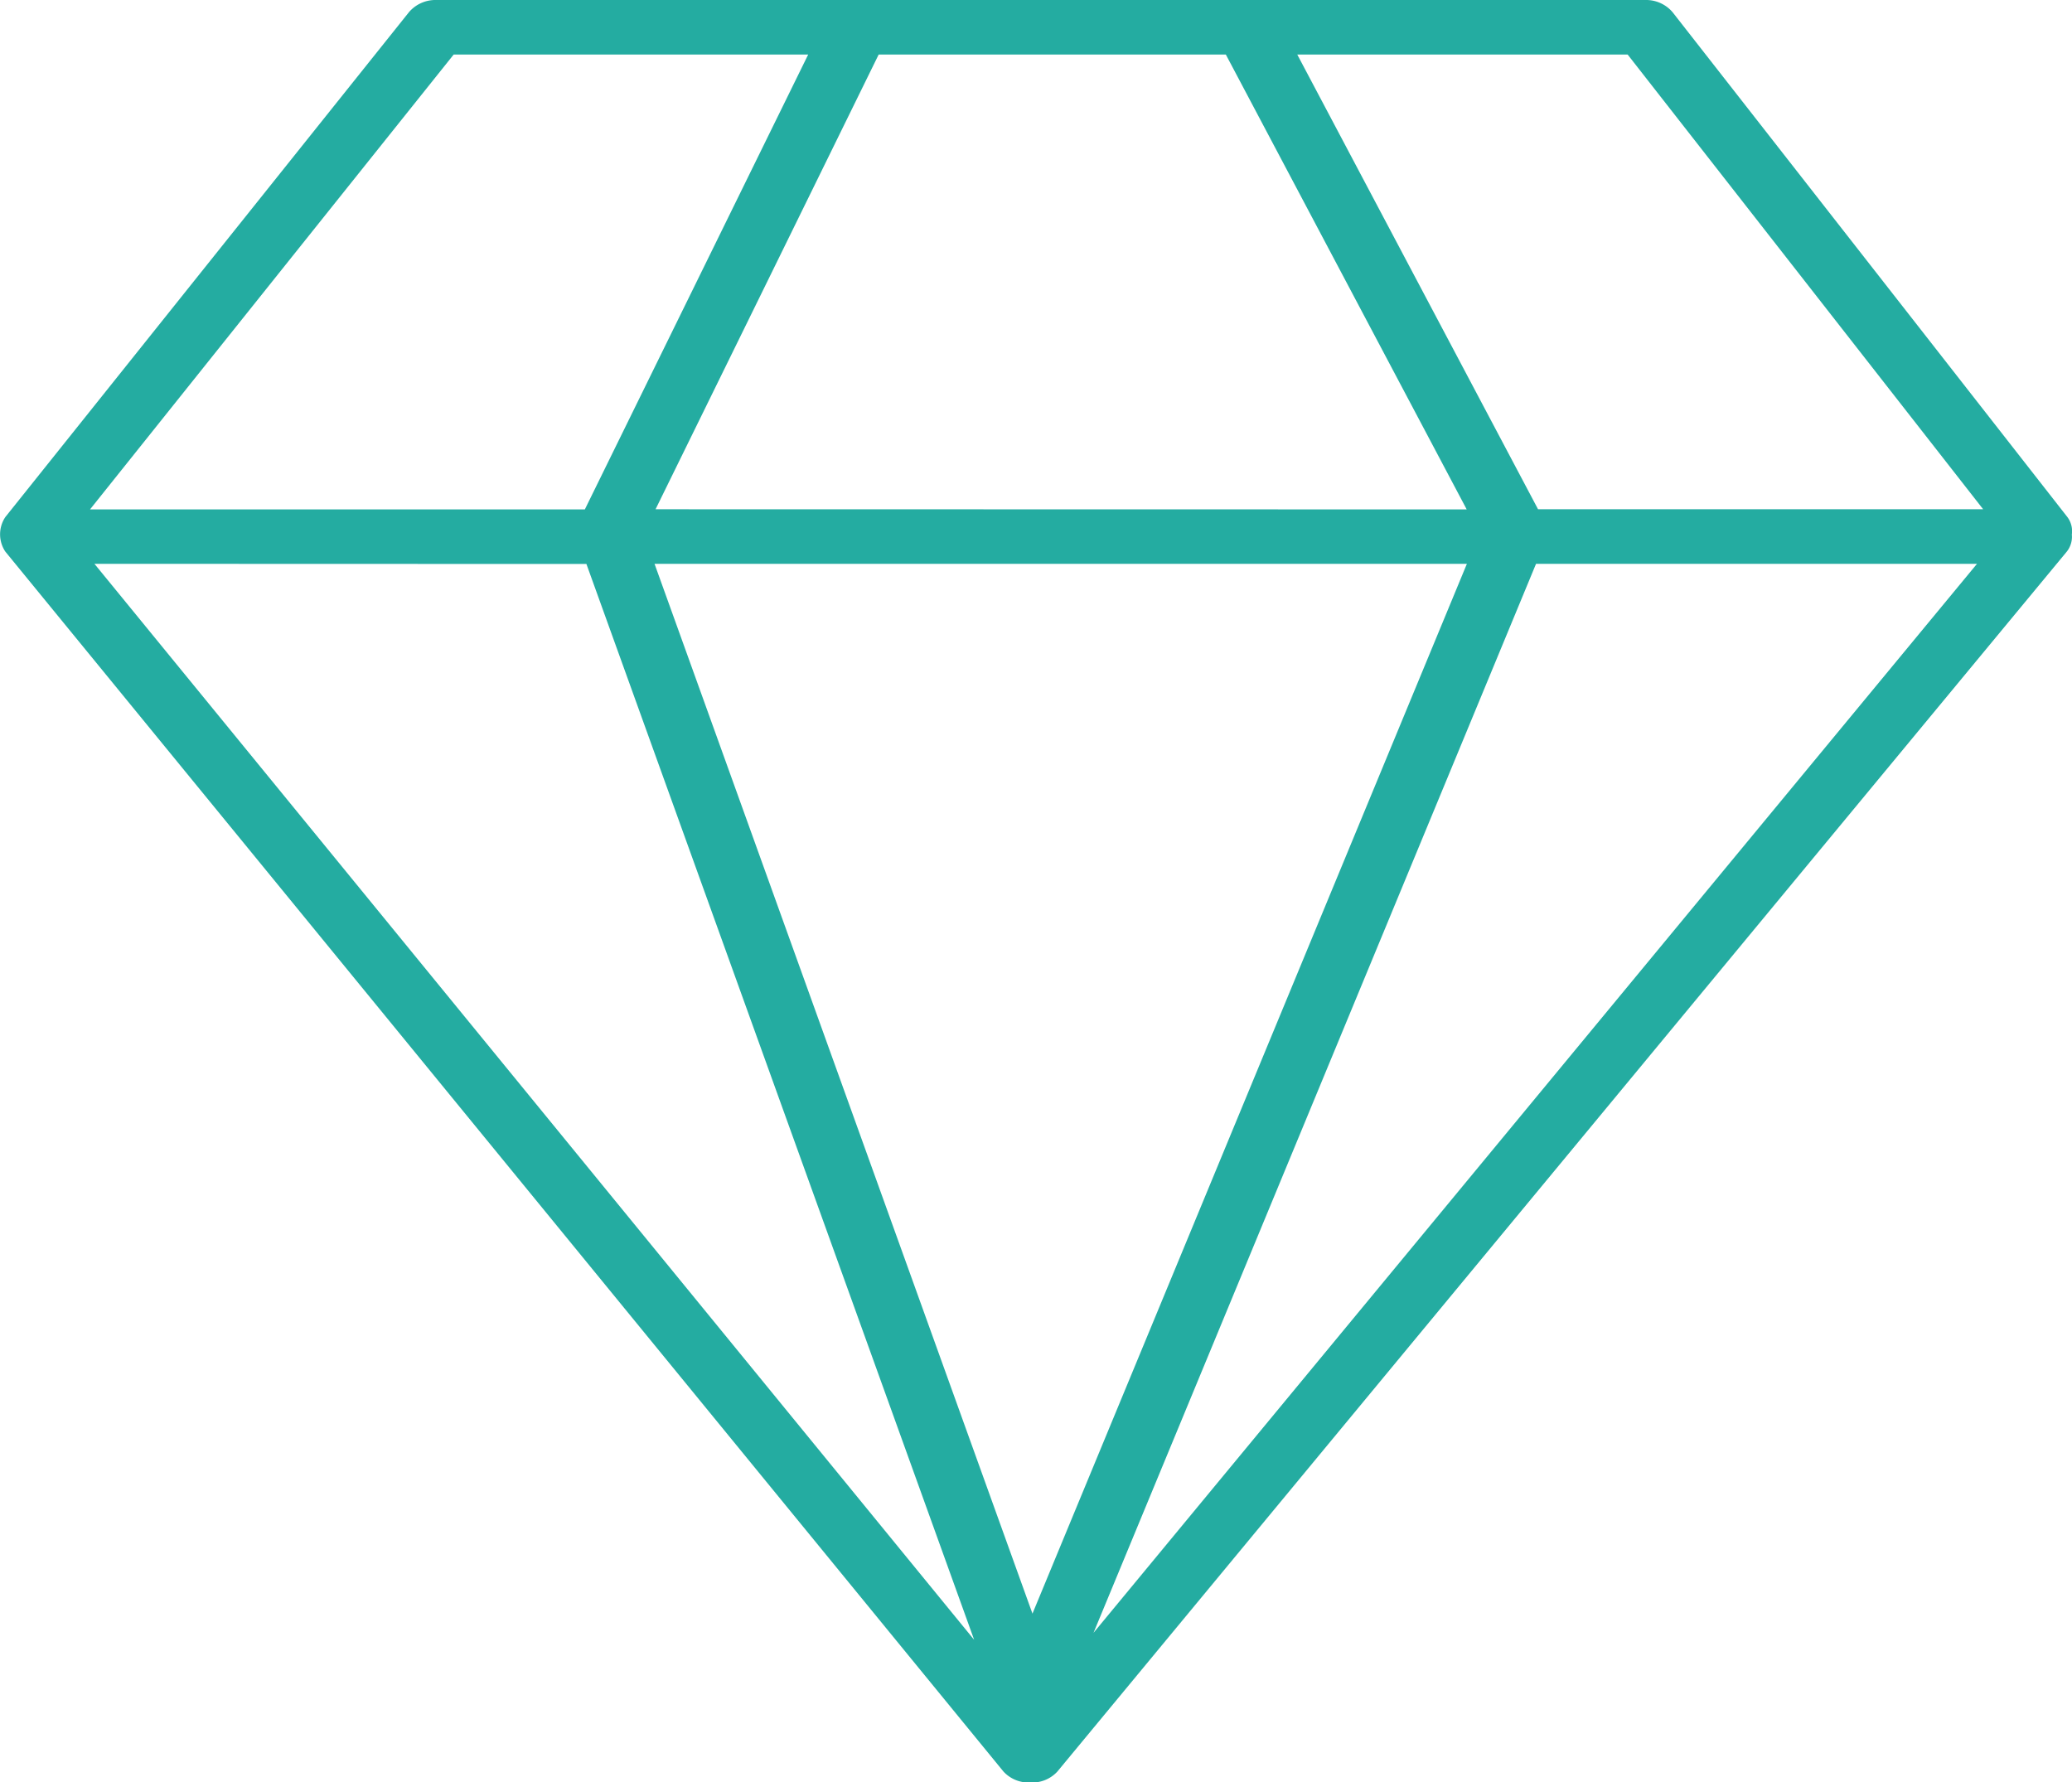 <svg xmlns="http://www.w3.org/2000/svg" width="54.506" height="46.886" viewBox="0 0 54.506 46.886">
  <g id="diamond" transform="translate(0 0)">
    <path id="Path_1311" data-name="Path 1311" d="M56.709,14.581,46.343,1.326A.914.914,0,0,0,45.623,1H13.814a.916.916,0,0,0-.715.319L2.481,14.6a.817.817,0,0,0,0,.911L28.737,47.6a.9.9,0,0,0,.708.288h0a.9.9,0,0,0,.708-.285L56.7,15.521a.625.625,0,0,0,.142-.461A.62.62,0,0,0,56.709,14.581Zm-2.2-.185H42.8L36.466,2.435h8.691ZM19.558,15.831h21.37L29.5,43.446Zm.027-1.435L25.454,2.435h9.133L40.923,14.4ZM14.274,2.435H23.6L17.725,14.4H4.708Zm3.492,13.4,10.2,28.3L4.824,15.831Zm13.34,28.116L42.747,15.831h11.6Z" transform="translate(-2.34 -1)" fill="#24aca1"/>
  </g>
</svg>
